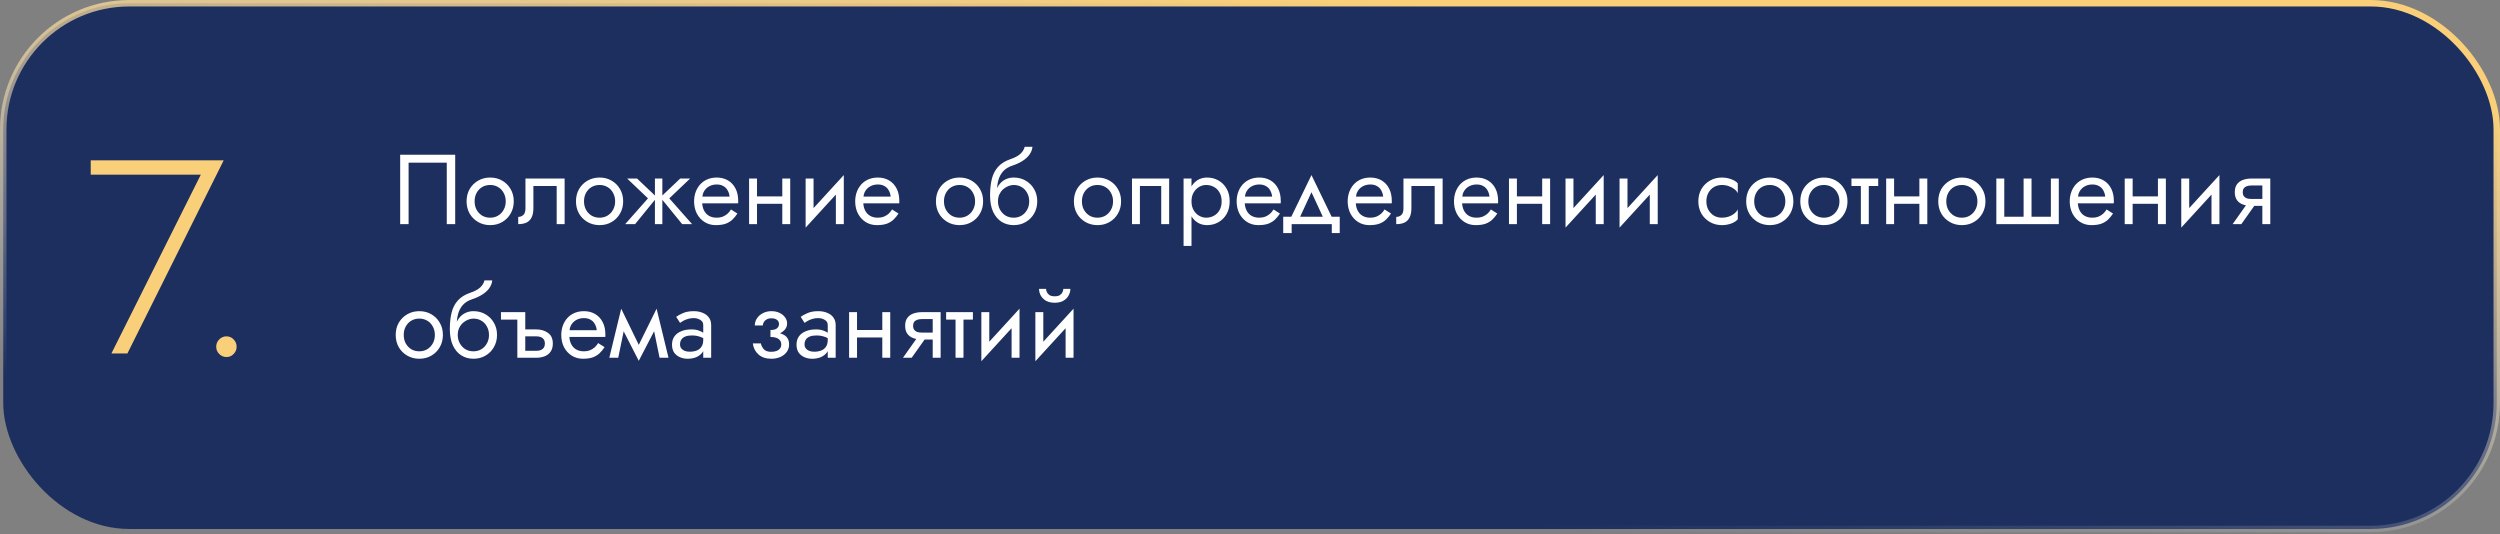 <?xml version="1.0" encoding="UTF-8"?> <svg xmlns="http://www.w3.org/2000/svg" width="580" height="124" viewBox="0 0 580 124" fill="none"><rect x="0" y="0" width="580" height="124" fill="#808080" stroke="none"/> <rect x="0.75" y="0.75" width="578.5" height="121.97" rx="29.25" fill="#1D2F5F" stroke="url(#paint0_linear_2625_896)" stroke-width="1.5"></rect> <path d="M103.65 37.74V52H105.605V35.9H92.84V52H94.795V37.74H103.65ZM108.246 46.71C108.246 47.768 108.484 48.719 108.959 49.562C109.45 50.39 110.109 51.042 110.937 51.517C111.765 51.992 112.693 52.23 113.72 52.23C114.763 52.23 115.691 51.992 116.503 51.517C117.331 51.042 117.983 50.39 118.458 49.562C118.949 48.719 119.194 47.768 119.194 46.71C119.194 45.637 118.949 44.686 118.458 43.858C117.983 43.03 117.331 42.378 116.503 41.903C115.691 41.428 114.763 41.19 113.72 41.19C112.693 41.19 111.765 41.428 110.937 41.903C110.109 42.378 109.45 43.03 108.959 43.858C108.484 44.686 108.246 45.637 108.246 46.71ZM110.109 46.71C110.109 45.974 110.263 45.322 110.569 44.755C110.891 44.172 111.321 43.72 111.857 43.398C112.409 43.076 113.03 42.915 113.72 42.915C114.41 42.915 115.024 43.076 115.56 43.398C116.112 43.72 116.542 44.172 116.848 44.755C117.17 45.322 117.331 45.974 117.331 46.71C117.331 47.446 117.17 48.098 116.848 48.665C116.542 49.232 116.112 49.685 115.56 50.022C115.024 50.344 114.41 50.505 113.72 50.505C113.03 50.505 112.409 50.344 111.857 50.022C111.321 49.685 110.891 49.232 110.569 48.665C110.263 48.098 110.109 47.446 110.109 46.71ZM130.991 41.42H121.906V48.32C121.906 49.071 121.737 49.593 121.4 49.884C121.078 50.175 120.687 50.321 120.227 50.321V52C121.024 52 121.684 51.87 122.205 51.609C122.726 51.333 123.11 50.927 123.355 50.39C123.616 49.838 123.746 49.148 123.746 48.32V43.145H129.151V52H130.991V41.42ZM133.627 46.71C133.627 47.768 133.865 48.719 134.34 49.562C134.831 50.39 135.49 51.042 136.318 51.517C137.146 51.992 138.074 52.23 139.101 52.23C140.144 52.23 141.072 51.992 141.884 51.517C142.712 51.042 143.364 50.39 143.839 49.562C144.33 48.719 144.575 47.768 144.575 46.71C144.575 45.637 144.33 44.686 143.839 43.858C143.364 43.03 142.712 42.378 141.884 41.903C141.072 41.428 140.144 41.19 139.101 41.19C138.074 41.19 137.146 41.428 136.318 41.903C135.49 42.378 134.831 43.03 134.34 43.858C133.865 44.686 133.627 45.637 133.627 46.71ZM135.49 46.71C135.49 45.974 135.644 45.322 135.95 44.755C136.272 44.172 136.702 43.72 137.238 43.398C137.79 43.076 138.411 42.915 139.101 42.915C139.791 42.915 140.405 43.076 140.941 43.398C141.493 43.72 141.923 44.172 142.229 44.755C142.551 45.322 142.712 45.974 142.712 46.71C142.712 47.446 142.551 48.098 142.229 48.665C141.923 49.232 141.493 49.685 140.941 50.022C140.405 50.344 139.791 50.505 139.101 50.505C138.411 50.505 137.79 50.344 137.238 50.022C136.702 49.685 136.272 49.232 135.95 48.665C135.644 48.098 135.49 47.446 135.49 46.71ZM157.806 41.42L153.206 45.79L158.266 52H160.566L155.276 46.02L160.106 41.42H157.806ZM153.666 41.42H151.941V52H153.666V41.42ZM147.801 41.42H145.501L150.331 46.02L145.041 52H147.341L152.401 45.79L147.801 41.42ZM162.203 47.17H171.242C171.257 47.078 171.265 46.986 171.265 46.894C171.265 46.802 171.265 46.71 171.265 46.618C171.265 45.499 171.058 44.54 170.644 43.743C170.23 42.93 169.647 42.302 168.896 41.857C168.144 41.412 167.27 41.19 166.274 41.19C165.369 41.19 164.549 41.374 163.813 41.742C163.092 42.11 162.502 42.624 162.042 43.283C161.582 43.942 161.275 44.709 161.122 45.583C161.091 45.767 161.068 45.951 161.053 46.135C161.037 46.319 161.03 46.511 161.03 46.71C161.03 47.768 161.244 48.719 161.674 49.562C162.118 50.39 162.716 51.042 163.468 51.517C164.234 51.992 165.093 52.23 166.044 52.23C166.964 52.23 167.73 52.123 168.344 51.908C168.957 51.678 169.478 51.364 169.908 50.965C170.337 50.551 170.728 50.076 171.081 49.539L169.586 48.596C169.356 48.979 169.08 49.317 168.758 49.608C168.436 49.884 168.068 50.106 167.654 50.275C167.255 50.428 166.795 50.505 166.274 50.505C165.584 50.505 164.986 50.359 164.48 50.068C163.974 49.777 163.583 49.347 163.307 48.78C163.031 48.213 162.893 47.523 162.893 46.71L162.939 46.02C162.939 45.361 163.084 44.793 163.376 44.318C163.682 43.827 164.089 43.452 164.595 43.191C165.101 42.93 165.66 42.8 166.274 42.8C166.887 42.8 167.401 42.923 167.815 43.168C168.244 43.398 168.574 43.728 168.804 44.157C169.049 44.571 169.202 45.054 169.264 45.606H162.203V47.17ZM174.868 47.285H182.688V45.56H174.868V47.285ZM181.492 41.42V52H183.332V41.42H181.492ZM173.787 41.42V52H175.627V41.42H173.787ZM195.646 43.26L195.761 40.615L187.021 50.16L186.906 52.805L195.646 43.26ZM188.746 41.42H186.906V52.805L188.746 50.275V41.42ZM195.761 40.615L193.921 43.145V52H195.761V40.615ZM199.578 47.17H208.617C208.632 47.078 208.64 46.986 208.64 46.894C208.64 46.802 208.64 46.71 208.64 46.618C208.64 45.499 208.433 44.54 208.019 43.743C207.605 42.93 207.022 42.302 206.271 41.857C205.519 41.412 204.645 41.19 203.649 41.19C202.744 41.19 201.924 41.374 201.188 41.742C200.467 42.11 199.877 42.624 199.417 43.283C198.957 43.942 198.65 44.709 198.497 45.583C198.466 45.767 198.443 45.951 198.428 46.135C198.412 46.319 198.405 46.511 198.405 46.71C198.405 47.768 198.619 48.719 199.049 49.562C199.493 50.39 200.091 51.042 200.843 51.517C201.609 51.992 202.468 52.23 203.419 52.23C204.339 52.23 205.105 52.123 205.719 51.908C206.332 51.678 206.853 51.364 207.283 50.965C207.712 50.551 208.103 50.076 208.456 49.539L206.961 48.596C206.731 48.979 206.455 49.317 206.133 49.608C205.811 49.884 205.443 50.106 205.029 50.275C204.63 50.428 204.17 50.505 203.649 50.505C202.959 50.505 202.361 50.359 201.855 50.068C201.349 49.777 200.958 49.347 200.682 48.78C200.406 48.213 200.268 47.523 200.268 46.71L200.314 46.02C200.314 45.361 200.459 44.793 200.751 44.318C201.057 43.827 201.464 43.452 201.97 43.191C202.476 42.93 203.035 42.8 203.649 42.8C204.262 42.8 204.776 42.923 205.19 43.168C205.619 43.398 205.949 43.728 206.179 44.157C206.424 44.571 206.577 45.054 206.639 45.606H199.578V47.17ZM217.137 46.71C217.137 47.768 217.375 48.719 217.85 49.562C218.341 50.39 219 51.042 219.828 51.517C220.656 51.992 221.584 52.23 222.611 52.23C223.654 52.23 224.581 51.992 225.394 51.517C226.222 51.042 226.874 50.39 227.349 49.562C227.84 48.719 228.085 47.768 228.085 46.71C228.085 45.637 227.84 44.686 227.349 43.858C226.874 43.03 226.222 42.378 225.394 41.903C224.581 41.428 223.654 41.19 222.611 41.19C221.584 41.19 220.656 41.428 219.828 41.903C219 42.378 218.341 43.03 217.85 43.858C217.375 44.686 217.137 45.637 217.137 46.71ZM219 46.71C219 45.974 219.153 45.322 219.46 44.755C219.782 44.172 220.211 43.72 220.748 43.398C221.3 43.076 221.921 42.915 222.611 42.915C223.301 42.915 223.914 43.076 224.451 43.398C225.003 43.72 225.432 44.172 225.739 44.755C226.061 45.322 226.222 45.974 226.222 46.71C226.222 47.446 226.061 48.098 225.739 48.665C225.432 49.232 225.003 49.685 224.451 50.022C223.914 50.344 223.301 50.505 222.611 50.505C221.921 50.505 221.3 50.344 220.748 50.022C220.211 49.685 219.782 49.232 219.46 48.665C219.153 48.098 219 47.446 219 46.71ZM235.167 42.915C235.857 42.915 236.47 43.076 237.007 43.398C237.559 43.72 237.988 44.172 238.295 44.755C238.617 45.322 238.778 45.974 238.778 46.71C238.778 47.446 238.617 48.098 238.295 48.665C237.988 49.232 237.559 49.685 237.007 50.022C236.47 50.344 235.857 50.505 235.167 50.505C234.477 50.505 233.856 50.344 233.304 50.022C232.767 49.685 232.338 49.232 232.016 48.665C231.694 48.098 231.533 47.446 231.533 46.71L229.693 45.33C229.693 46.848 229.93 48.121 230.406 49.148C230.896 50.175 231.556 50.95 232.384 51.471C233.212 51.977 234.139 52.23 235.167 52.23C236.209 52.23 237.137 51.992 237.95 51.517C238.778 51.042 239.429 50.39 239.905 49.562C240.395 48.719 240.641 47.768 240.641 46.71C240.641 45.637 240.395 44.686 239.905 43.858C239.429 43.03 238.778 42.378 237.95 41.903C237.137 41.428 236.209 41.19 235.167 41.19V42.915ZM230.705 46.71H231.533C231.533 46.097 231.64 45.56 231.855 45.1C232.085 44.625 232.376 44.226 232.729 43.904C233.097 43.582 233.495 43.337 233.925 43.168C234.354 42.999 234.768 42.915 235.167 42.915V41.19C234.507 41.19 233.902 41.32 233.35 41.581C232.813 41.826 232.345 42.187 231.947 42.662C231.548 43.137 231.241 43.72 231.027 44.41C230.812 45.085 230.705 45.851 230.705 46.71ZM229.693 45.33L231.303 46.549V44.18C231.303 43.413 231.402 42.647 231.602 41.88C231.801 41.098 232.161 40.4 232.683 39.787C233.219 39.174 233.963 38.714 234.914 38.407C235.757 38.131 236.508 37.786 237.168 37.372C237.842 36.958 238.387 36.475 238.801 35.923C239.215 35.356 239.46 34.735 239.537 34.06H237.72C237.612 34.612 237.298 35.141 236.777 35.647C236.271 36.138 235.496 36.559 234.454 36.912C233.227 37.326 232.261 37.924 231.556 38.706C230.866 39.473 230.383 40.408 230.107 41.512C229.831 42.616 229.693 43.889 229.693 45.33ZM249.144 46.71C249.144 47.768 249.382 48.719 249.857 49.562C250.348 50.39 251.007 51.042 251.835 51.517C252.663 51.992 253.591 52.23 254.618 52.23C255.661 52.23 256.588 51.992 257.401 51.517C258.229 51.042 258.881 50.39 259.356 49.562C259.847 48.719 260.092 47.768 260.092 46.71C260.092 45.637 259.847 44.686 259.356 43.858C258.881 43.03 258.229 42.378 257.401 41.903C256.588 41.428 255.661 41.19 254.618 41.19C253.591 41.19 252.663 41.428 251.835 41.903C251.007 42.378 250.348 43.03 249.857 43.858C249.382 44.686 249.144 45.637 249.144 46.71ZM251.007 46.71C251.007 45.974 251.16 45.322 251.467 44.755C251.789 44.172 252.218 43.72 252.755 43.398C253.307 43.076 253.928 42.915 254.618 42.915C255.308 42.915 255.921 43.076 256.458 43.398C257.01 43.72 257.439 44.172 257.746 44.755C258.068 45.322 258.229 45.974 258.229 46.71C258.229 47.446 258.068 48.098 257.746 48.665C257.439 49.232 257.01 49.685 256.458 50.022C255.921 50.344 255.308 50.505 254.618 50.505C253.928 50.505 253.307 50.344 252.755 50.022C252.218 49.685 251.789 49.232 251.467 48.665C251.16 48.098 251.007 47.446 251.007 46.71ZM271.245 41.42H262.62V52H264.46V43.145H269.405V52H271.245V41.42ZM276.429 57.06V41.42H274.589V57.06H276.429ZM285.284 46.71C285.284 45.56 285.046 44.579 284.571 43.766C284.095 42.938 283.459 42.302 282.662 41.857C281.88 41.412 281.006 41.19 280.04 41.19C279.166 41.19 278.391 41.412 277.717 41.857C277.057 42.302 276.536 42.938 276.153 43.766C275.785 44.579 275.601 45.56 275.601 46.71C275.601 47.845 275.785 48.826 276.153 49.654C276.536 50.482 277.057 51.118 277.717 51.563C278.391 52.008 279.166 52.23 280.04 52.23C281.006 52.23 281.88 52.008 282.662 51.563C283.459 51.118 284.095 50.482 284.571 49.654C285.046 48.826 285.284 47.845 285.284 46.71ZM283.421 46.71C283.421 47.523 283.252 48.213 282.915 48.78C282.593 49.347 282.156 49.777 281.604 50.068C281.067 50.359 280.469 50.505 279.81 50.505C279.273 50.505 278.744 50.359 278.223 50.068C277.701 49.777 277.272 49.347 276.935 48.78C276.597 48.213 276.429 47.523 276.429 46.71C276.429 45.897 276.597 45.207 276.935 44.64C277.272 44.073 277.701 43.643 278.223 43.352C278.744 43.061 279.273 42.915 279.81 42.915C280.469 42.915 281.067 43.061 281.604 43.352C282.156 43.643 282.593 44.073 282.915 44.64C283.252 45.207 283.421 45.897 283.421 46.71ZM288.074 47.17H297.113C297.128 47.078 297.136 46.986 297.136 46.894C297.136 46.802 297.136 46.71 297.136 46.618C297.136 45.499 296.929 44.54 296.515 43.743C296.101 42.93 295.518 42.302 294.767 41.857C294.015 41.412 293.141 41.19 292.145 41.19C291.24 41.19 290.42 41.374 289.684 41.742C288.963 42.11 288.373 42.624 287.913 43.283C287.453 43.942 287.146 44.709 286.993 45.583C286.962 45.767 286.939 45.951 286.924 46.135C286.908 46.319 286.901 46.511 286.901 46.71C286.901 47.768 287.115 48.719 287.545 49.562C287.989 50.39 288.587 51.042 289.339 51.517C290.105 51.992 290.964 52.23 291.915 52.23C292.835 52.23 293.601 52.123 294.215 51.908C294.828 51.678 295.349 51.364 295.779 50.965C296.208 50.551 296.599 50.076 296.952 49.539L295.457 48.596C295.227 48.979 294.951 49.317 294.629 49.608C294.307 49.884 293.939 50.106 293.525 50.275C293.126 50.428 292.666 50.505 292.145 50.505C291.455 50.505 290.857 50.359 290.351 50.068C289.845 49.777 289.454 49.347 289.178 48.78C288.902 48.213 288.764 47.523 288.764 46.71L288.81 46.02C288.81 45.361 288.955 44.793 289.247 44.318C289.553 43.827 289.96 43.452 290.466 43.191C290.972 42.93 291.531 42.8 292.145 42.8C292.758 42.8 293.272 42.923 293.686 43.168C294.115 43.398 294.445 43.728 294.675 44.157C294.92 44.571 295.073 45.054 295.135 45.606H288.074V47.17ZM304.262 44.594L307.367 51.31H309.437L304.262 40.615L299.087 51.31H301.157L304.262 44.594ZM308.977 52V54.07H310.817V50.275H297.707V54.07H299.662V52H308.977ZM313.836 47.17H322.875C322.891 47.078 322.898 46.986 322.898 46.894C322.898 46.802 322.898 46.71 322.898 46.618C322.898 45.499 322.691 44.54 322.277 43.743C321.863 42.93 321.281 42.302 320.529 41.857C319.778 41.412 318.904 41.19 317.907 41.19C317.003 41.19 316.182 41.374 315.446 41.742C314.726 42.11 314.135 42.624 313.675 43.283C313.215 43.942 312.909 44.709 312.755 45.583C312.725 45.767 312.702 45.951 312.686 46.135C312.671 46.319 312.663 46.511 312.663 46.71C312.663 47.768 312.878 48.719 313.307 49.562C313.752 50.39 314.35 51.042 315.101 51.517C315.868 51.992 316.727 52.23 317.677 52.23C318.597 52.23 319.364 52.123 319.977 51.908C320.591 51.678 321.112 51.364 321.541 50.965C321.971 50.551 322.362 50.076 322.714 49.539L321.219 48.596C320.989 48.979 320.713 49.317 320.391 49.608C320.069 49.884 319.701 50.106 319.287 50.275C318.889 50.428 318.429 50.505 317.907 50.505C317.217 50.505 316.619 50.359 316.113 50.068C315.607 49.777 315.216 49.347 314.94 48.78C314.664 48.213 314.526 47.523 314.526 46.71L314.572 46.02C314.572 45.361 314.718 44.793 315.009 44.318C315.316 43.827 315.722 43.452 316.228 43.191C316.734 42.93 317.294 42.8 317.907 42.8C318.521 42.8 319.034 42.923 319.448 43.168C319.878 43.398 320.207 43.728 320.437 44.157C320.683 44.571 320.836 45.054 320.897 45.606H313.836V47.17ZM334.689 41.42H325.604V48.32C325.604 49.071 325.436 49.593 325.098 49.884C324.776 50.175 324.385 50.321 323.925 50.321V52C324.723 52 325.382 51.87 325.903 51.609C326.425 51.333 326.808 50.927 327.053 50.39C327.314 49.838 327.444 49.148 327.444 48.32V43.145H332.849V52H334.689V41.42ZM338.499 47.17H347.538C347.553 47.078 347.561 46.986 347.561 46.894C347.561 46.802 347.561 46.71 347.561 46.618C347.561 45.499 347.354 44.54 346.94 43.743C346.526 42.93 345.943 42.302 345.192 41.857C344.44 41.412 343.566 41.19 342.57 41.19C341.665 41.19 340.845 41.374 340.109 41.742C339.388 42.11 338.798 42.624 338.338 43.283C337.878 43.942 337.571 44.709 337.418 45.583C337.387 45.767 337.364 45.951 337.349 46.135C337.333 46.319 337.326 46.511 337.326 46.71C337.326 47.768 337.54 48.719 337.97 49.562C338.414 50.39 339.012 51.042 339.764 51.517C340.53 51.992 341.389 52.23 342.34 52.23C343.26 52.23 344.026 52.123 344.64 51.908C345.253 51.678 345.774 51.364 346.204 50.965C346.633 50.551 347.024 50.076 347.377 49.539L345.882 48.596C345.652 48.979 345.376 49.317 345.054 49.608C344.732 49.884 344.364 50.106 343.95 50.275C343.551 50.428 343.091 50.505 342.57 50.505C341.88 50.505 341.282 50.359 340.776 50.068C340.27 49.777 339.879 49.347 339.603 48.78C339.327 48.213 339.189 47.523 339.189 46.71L339.235 46.02C339.235 45.361 339.38 44.793 339.672 44.318C339.978 43.827 340.385 43.452 340.891 43.191C341.397 42.93 341.956 42.8 342.57 42.8C343.183 42.8 343.697 42.923 344.111 43.168C344.54 43.398 344.87 43.728 345.1 44.157C345.345 44.571 345.498 45.054 345.56 45.606H338.499V47.17ZM351.163 47.285H358.983V45.56H351.163V47.285ZM357.787 41.42V52H359.627V41.42H357.787ZM350.082 41.42V52H351.922V41.42H350.082ZM371.942 43.26L372.057 40.615L363.317 50.16L363.202 52.805L371.942 43.26ZM365.042 41.42H363.202V52.805L365.042 50.275V41.42ZM372.057 40.615L370.217 43.145V52H372.057V40.615ZM384.476 43.26L384.591 40.615L375.851 50.16L375.736 52.805L384.476 43.26ZM377.576 41.42H375.736V52.805L377.576 50.275V41.42ZM384.591 40.615L382.751 43.145V52H384.591V40.615ZM395.877 46.71C395.877 45.974 396.031 45.322 396.337 44.755C396.659 44.172 397.089 43.72 397.625 43.398C398.177 43.076 398.798 42.915 399.488 42.915C400.056 42.915 400.585 43.007 401.075 43.191C401.581 43.36 402.018 43.59 402.386 43.881C402.754 44.172 403.015 44.494 403.168 44.847V42.547C402.8 42.118 402.271 41.788 401.581 41.558C400.907 41.313 400.209 41.19 399.488 41.19C398.461 41.19 397.533 41.428 396.705 41.903C395.877 42.378 395.218 43.03 394.727 43.858C394.252 44.686 394.014 45.637 394.014 46.71C394.014 47.768 394.252 48.719 394.727 49.562C395.218 50.39 395.877 51.042 396.705 51.517C397.533 51.992 398.461 52.23 399.488 52.23C400.209 52.23 400.907 52.115 401.581 51.885C402.271 51.64 402.8 51.302 403.168 50.873V48.573C403.015 48.91 402.754 49.232 402.386 49.539C402.018 49.83 401.581 50.068 401.075 50.252C400.585 50.421 400.056 50.505 399.488 50.505C398.798 50.505 398.177 50.344 397.625 50.022C397.089 49.685 396.659 49.232 396.337 48.665C396.031 48.098 395.877 47.446 395.877 46.71ZM405.113 46.71C405.113 47.768 405.35 48.719 405.826 49.562C406.316 50.39 406.976 51.042 407.804 51.517C408.632 51.992 409.559 52.23 410.587 52.23C411.629 52.23 412.557 51.992 413.37 51.517C414.198 51.042 414.849 50.39 415.325 49.562C415.815 48.719 416.061 47.768 416.061 46.71C416.061 45.637 415.815 44.686 415.325 43.858C414.849 43.03 414.198 42.378 413.37 41.903C412.557 41.428 411.629 41.19 410.587 41.19C409.559 41.19 408.632 41.428 407.804 41.903C406.976 42.378 406.316 43.03 405.826 43.858C405.35 44.686 405.113 45.637 405.113 46.71ZM406.976 46.71C406.976 45.974 407.129 45.322 407.436 44.755C407.758 44.172 408.187 43.72 408.724 43.398C409.276 43.076 409.897 42.915 410.587 42.915C411.277 42.915 411.89 43.076 412.427 43.398C412.979 43.72 413.408 44.172 413.715 44.755C414.037 45.322 414.198 45.974 414.198 46.71C414.198 47.446 414.037 48.098 413.715 48.665C413.408 49.232 412.979 49.685 412.427 50.022C411.89 50.344 411.277 50.505 410.587 50.505C409.897 50.505 409.276 50.344 408.724 50.022C408.187 49.685 407.758 49.232 407.436 48.665C407.129 48.098 406.976 47.446 406.976 46.71ZM417.668 46.71C417.668 47.768 417.906 48.719 418.381 49.562C418.872 50.39 419.531 51.042 420.359 51.517C421.187 51.992 422.115 52.23 423.142 52.23C424.185 52.23 425.113 51.992 425.925 51.517C426.753 51.042 427.405 50.39 427.88 49.562C428.371 48.719 428.616 47.768 428.616 46.71C428.616 45.637 428.371 44.686 427.88 43.858C427.405 43.03 426.753 42.378 425.925 41.903C425.113 41.428 424.185 41.19 423.142 41.19C422.115 41.19 421.187 41.428 420.359 41.903C419.531 42.378 418.872 43.03 418.381 43.858C417.906 44.686 417.668 45.637 417.668 46.71ZM419.531 46.71C419.531 45.974 419.685 45.322 419.991 44.755C420.313 44.172 420.743 43.72 421.279 43.398C421.831 43.076 422.452 42.915 423.142 42.915C423.832 42.915 424.446 43.076 424.982 43.398C425.534 43.72 425.964 44.172 426.27 44.755C426.592 45.322 426.753 45.974 426.753 46.71C426.753 47.446 426.592 48.098 426.27 48.665C425.964 49.232 425.534 49.685 424.982 50.022C424.446 50.344 423.832 50.505 423.142 50.505C422.452 50.505 421.831 50.344 421.279 50.022C420.743 49.685 420.313 49.232 419.991 48.665C419.685 48.098 419.531 47.446 419.531 46.71ZM429.534 41.42V43.145H435.744V41.42H429.534ZM431.719 41.88V52H433.559V41.88H431.719ZM438.671 47.285H446.491V45.56H438.671V47.285ZM445.295 41.42V52H447.135V41.42H445.295ZM437.59 41.42V52H439.43V41.42H437.59ZM449.675 46.71C449.675 47.768 449.913 48.719 450.388 49.562C450.879 50.39 451.538 51.042 452.366 51.517C453.194 51.992 454.122 52.23 455.149 52.23C456.192 52.23 457.119 51.992 457.932 51.517C458.76 51.042 459.412 50.39 459.887 49.562C460.378 48.719 460.623 47.768 460.623 46.71C460.623 45.637 460.378 44.686 459.887 43.858C459.412 43.03 458.76 42.378 457.932 41.903C457.119 41.428 456.192 41.19 455.149 41.19C454.122 41.19 453.194 41.428 452.366 41.903C451.538 42.378 450.879 43.03 450.388 43.858C449.913 44.686 449.675 45.637 449.675 46.71ZM451.538 46.71C451.538 45.974 451.691 45.322 451.998 44.755C452.32 44.172 452.749 43.72 453.286 43.398C453.838 43.076 454.459 42.915 455.149 42.915C455.839 42.915 456.452 43.076 456.989 43.398C457.541 43.72 457.97 44.172 458.277 44.755C458.599 45.322 458.76 45.974 458.76 46.71C458.76 47.446 458.599 48.098 458.277 48.665C457.97 49.232 457.541 49.685 456.989 50.022C456.452 50.344 455.839 50.505 455.149 50.505C454.459 50.505 453.838 50.344 453.286 50.022C452.749 49.685 452.32 49.232 451.998 48.665C451.691 48.098 451.538 47.446 451.538 46.71ZM471.316 50.275V41.42H469.476V50.275H464.991V41.42H463.151V52H477.641V41.42H475.801V50.275H471.316ZM481.35 47.17H490.389C490.404 47.078 490.412 46.986 490.412 46.894C490.412 46.802 490.412 46.71 490.412 46.618C490.412 45.499 490.205 44.54 489.791 43.743C489.377 42.93 488.794 42.302 488.043 41.857C487.292 41.412 486.418 41.19 485.421 41.19C484.516 41.19 483.696 41.374 482.96 41.742C482.239 42.11 481.649 42.624 481.189 43.283C480.729 43.942 480.422 44.709 480.269 45.583C480.238 45.767 480.215 45.951 480.2 46.135C480.185 46.319 480.177 46.511 480.177 46.71C480.177 47.768 480.392 48.719 480.821 49.562C481.266 50.39 481.864 51.042 482.615 51.517C483.382 51.992 484.24 52.23 485.191 52.23C486.111 52.23 486.878 52.123 487.491 51.908C488.104 51.678 488.626 51.364 489.055 50.965C489.484 50.551 489.875 50.076 490.228 49.539L488.733 48.596C488.503 48.979 488.227 49.317 487.905 49.608C487.583 49.884 487.215 50.106 486.801 50.275C486.402 50.428 485.942 50.505 485.421 50.505C484.731 50.505 484.133 50.359 483.627 50.068C483.121 49.777 482.73 49.347 482.454 48.78C482.178 48.213 482.04 47.523 482.04 46.71L482.086 46.02C482.086 45.361 482.232 44.793 482.523 44.318C482.83 43.827 483.236 43.452 483.742 43.191C484.248 42.93 484.808 42.8 485.421 42.8C486.034 42.8 486.548 42.923 486.962 43.168C487.391 43.398 487.721 43.728 487.951 44.157C488.196 44.571 488.35 45.054 488.411 45.606H481.35V47.17ZM494.015 47.285H501.835V45.56H494.015V47.285ZM500.639 41.42V52H502.479V41.42H500.639ZM492.934 41.42V52H494.774V41.42H492.934ZM514.794 43.26L514.909 40.615L506.169 50.16L506.054 52.805L514.794 43.26ZM507.894 41.42H506.054V52.805L507.894 50.275V41.42ZM514.909 40.615L513.069 43.145V52H514.909V40.615ZM519.99 52L523.9 46.48H521.876L517.966 52H519.99ZM526.706 52V41.42H524.866V52H526.706ZM525.625 46.158H522.336C521.891 46.158 521.516 46.104 521.209 45.997C520.918 45.874 520.695 45.698 520.542 45.468C520.389 45.238 520.312 44.947 520.312 44.594C520.312 44.241 520.389 43.95 520.542 43.72C520.695 43.49 520.918 43.321 521.209 43.214C521.516 43.091 521.891 43.03 522.336 43.03H525.625V41.42H522.336C521.615 41.42 520.956 41.527 520.358 41.742C519.775 41.957 519.315 42.294 518.978 42.754C518.641 43.214 518.472 43.827 518.472 44.594C518.472 45.345 518.641 45.959 518.978 46.434C519.315 46.894 519.775 47.231 520.358 47.446C520.956 47.661 521.615 47.768 522.336 47.768H525.625V46.158ZM91.805 77.71C91.805 78.768 92.043 79.719 92.518 80.562C93.009 81.39 93.668 82.042 94.496 82.517C95.324 82.992 96.252 83.23 97.279 83.23C98.322 83.23 99.249 82.992 100.062 82.517C100.89 82.042 101.542 81.39 102.017 80.562C102.508 79.719 102.753 78.768 102.753 77.71C102.753 76.637 102.508 75.686 102.017 74.858C101.542 74.03 100.89 73.378 100.062 72.903C99.249 72.428 98.322 72.19 97.279 72.19C96.252 72.19 95.324 72.428 94.496 72.903C93.668 73.378 93.009 74.03 92.518 74.858C92.043 75.686 91.805 76.637 91.805 77.71ZM93.668 77.71C93.668 76.974 93.821 76.322 94.128 75.755C94.45 75.172 94.879 74.72 95.416 74.398C95.968 74.076 96.589 73.915 97.279 73.915C97.969 73.915 98.582 74.076 99.119 74.398C99.671 74.72 100.1 75.172 100.407 75.755C100.729 76.322 100.89 76.974 100.89 77.71C100.89 78.446 100.729 79.098 100.407 79.665C100.1 80.232 99.671 80.685 99.119 81.022C98.582 81.344 97.969 81.505 97.279 81.505C96.589 81.505 95.968 81.344 95.416 81.022C94.879 80.685 94.45 80.232 94.128 79.665C93.821 79.098 93.668 78.446 93.668 77.71ZM109.835 73.915C110.525 73.915 111.138 74.076 111.675 74.398C112.227 74.72 112.656 75.172 112.963 75.755C113.285 76.322 113.446 76.974 113.446 77.71C113.446 78.446 113.285 79.098 112.963 79.665C112.656 80.232 112.227 80.685 111.675 81.022C111.138 81.344 110.525 81.505 109.835 81.505C109.145 81.505 108.524 81.344 107.972 81.022C107.435 80.685 107.006 80.232 106.684 79.665C106.362 79.098 106.201 78.446 106.201 77.71L104.361 76.33C104.361 77.848 104.598 79.121 105.074 80.148C105.564 81.175 106.224 81.95 107.052 82.471C107.88 82.977 108.807 83.23 109.835 83.23C110.877 83.23 111.805 82.992 112.618 82.517C113.446 82.042 114.097 81.39 114.573 80.562C115.063 79.719 115.309 78.768 115.309 77.71C115.309 76.637 115.063 75.686 114.573 74.858C114.097 74.03 113.446 73.378 112.618 72.903C111.805 72.428 110.877 72.19 109.835 72.19V73.915ZM105.373 77.71H106.201C106.201 77.097 106.308 76.56 106.523 76.1C106.753 75.625 107.044 75.226 107.397 74.904C107.765 74.582 108.163 74.337 108.593 74.168C109.022 73.999 109.436 73.915 109.835 73.915V72.19C109.175 72.19 108.57 72.32 108.018 72.581C107.481 72.826 107.013 73.187 106.615 73.662C106.216 74.137 105.909 74.72 105.695 75.41C105.48 76.085 105.373 76.851 105.373 77.71ZM104.361 76.33L105.971 77.549V75.18C105.971 74.413 106.07 73.647 106.27 72.88C106.469 72.098 106.829 71.4 107.351 70.787C107.887 70.174 108.631 69.714 109.582 69.407C110.425 69.131 111.176 68.786 111.836 68.372C112.51 67.958 113.055 67.475 113.469 66.923C113.883 66.356 114.128 65.735 114.205 65.06H112.388C112.28 65.612 111.966 66.141 111.445 66.647C110.939 67.138 110.164 67.559 109.122 67.912C107.895 68.326 106.929 68.924 106.224 69.706C105.534 70.473 105.051 71.408 104.775 72.512C104.499 73.616 104.361 74.889 104.361 76.33ZM121.102 78.032H124.391C125.066 78.032 125.572 78.178 125.909 78.469C126.247 78.76 126.415 79.174 126.415 79.711C126.415 80.064 126.339 80.37 126.185 80.631C126.032 80.876 125.802 81.068 125.495 81.206C125.204 81.329 124.836 81.39 124.391 81.39H121.102V83H124.391C125.127 83 125.787 82.885 126.369 82.655C126.952 82.425 127.412 82.065 127.749 81.574C128.087 81.083 128.255 80.462 128.255 79.711C128.255 78.576 127.88 77.748 127.128 77.227C126.392 76.69 125.48 76.422 124.391 76.422H121.102V78.032ZM120.021 74.145V83H121.861V72.42H116.226V74.145H120.021ZM131.386 78.17H140.425C140.441 78.078 140.448 77.986 140.448 77.894C140.448 77.802 140.448 77.71 140.448 77.618C140.448 76.499 140.241 75.54 139.827 74.743C139.413 73.93 138.831 73.302 138.079 72.857C137.328 72.412 136.454 72.19 135.457 72.19C134.553 72.19 133.732 72.374 132.996 72.742C132.276 73.11 131.685 73.624 131.225 74.283C130.765 74.942 130.459 75.709 130.305 76.583C130.275 76.767 130.252 76.951 130.236 77.135C130.221 77.319 130.213 77.511 130.213 77.71C130.213 78.768 130.428 79.719 130.857 80.562C131.302 81.39 131.9 82.042 132.651 82.517C133.418 82.992 134.277 83.23 135.227 83.23C136.147 83.23 136.914 83.123 137.527 82.908C138.141 82.678 138.662 82.364 139.091 81.965C139.521 81.551 139.912 81.076 140.264 80.539L138.769 79.596C138.539 79.979 138.263 80.317 137.941 80.608C137.619 80.884 137.251 81.106 136.837 81.275C136.439 81.428 135.979 81.505 135.457 81.505C134.767 81.505 134.169 81.359 133.663 81.068C133.157 80.777 132.766 80.347 132.49 79.78C132.214 79.213 132.076 78.523 132.076 77.71L132.122 77.02C132.122 76.361 132.268 75.793 132.559 75.318C132.866 74.827 133.272 74.452 133.778 74.191C134.284 73.93 134.844 73.8 135.457 73.8C136.071 73.8 136.584 73.923 136.998 74.168C137.428 74.398 137.757 74.728 137.987 75.157C138.233 75.571 138.386 76.054 138.447 76.606H131.386V78.17ZM153.021 83H155.091L152.331 71.615L151.296 74.605L153.021 83ZM147.501 81.413L148.191 83.713L152.561 75.295L152.331 71.615L147.501 81.413ZM148.191 83.713L148.881 81.413L144.12 71.615L143.89 75.295L148.191 83.713ZM141.36 83H143.43L145.155 74.605L144.12 71.615L141.36 83ZM157.769 79.895C157.769 79.466 157.868 79.098 158.068 78.791C158.267 78.484 158.566 78.247 158.965 78.078C159.379 77.909 159.892 77.825 160.506 77.825C161.18 77.825 161.786 77.917 162.323 78.101C162.859 78.27 163.388 78.538 163.91 78.906V77.825C163.802 77.687 163.603 77.511 163.312 77.296C163.02 77.066 162.629 76.867 162.139 76.698C161.663 76.514 161.088 76.422 160.414 76.422C159.494 76.422 158.696 76.568 158.022 76.859C157.347 77.135 156.826 77.534 156.458 78.055C156.09 78.576 155.906 79.213 155.906 79.964C155.906 80.685 156.067 81.29 156.389 81.781C156.726 82.256 157.171 82.617 157.723 82.862C158.275 83.107 158.88 83.23 159.54 83.23C160.276 83.23 160.943 83.107 161.541 82.862C162.139 82.601 162.614 82.233 162.967 81.758C163.335 81.267 163.519 80.685 163.519 80.01L163.151 78.86C163.151 79.519 163.013 80.048 162.737 80.447C162.476 80.846 162.108 81.137 161.633 81.321C161.157 81.505 160.613 81.597 160 81.597C159.586 81.597 159.21 81.536 158.873 81.413C158.535 81.275 158.267 81.083 158.068 80.838C157.868 80.577 157.769 80.263 157.769 79.895ZM157.769 74.904C157.937 74.781 158.167 74.636 158.459 74.467C158.765 74.283 159.126 74.13 159.54 74.007C159.954 73.869 160.414 73.8 160.92 73.8C161.502 73.8 162.016 73.938 162.461 74.214C162.921 74.475 163.151 74.873 163.151 75.41V83H164.991V75.41C164.991 74.72 164.814 74.137 164.462 73.662C164.124 73.187 163.649 72.826 163.036 72.581C162.438 72.32 161.732 72.19 160.92 72.19C159.969 72.19 159.156 72.336 158.482 72.627C157.807 72.918 157.27 73.21 156.872 73.501L157.769 74.904ZM178.748 77.71C179.96 77.71 180.903 77.457 181.577 76.951C182.267 76.445 182.612 75.809 182.612 75.042C182.612 74.521 182.451 74.045 182.129 73.616C181.823 73.187 181.393 72.842 180.841 72.581C180.289 72.32 179.668 72.19 178.978 72.19C178.242 72.19 177.583 72.343 177 72.65C176.418 72.941 175.958 73.34 175.62 73.846C175.283 74.352 175.114 74.904 175.114 75.502H176.977C176.977 75.257 177.046 75.011 177.184 74.766C177.322 74.505 177.537 74.291 177.828 74.122C178.135 73.938 178.518 73.846 178.978 73.846C179.53 73.846 179.96 73.969 180.266 74.214C180.573 74.444 180.726 74.766 180.726 75.18C180.726 75.563 180.573 75.893 180.266 76.169C179.96 76.43 179.454 76.56 178.748 76.56V77.71ZM178.932 83.23C179.684 83.23 180.374 83.1 181.002 82.839C181.631 82.563 182.129 82.18 182.497 81.689C182.881 81.183 183.072 80.585 183.072 79.895C183.072 78.898 182.681 78.17 181.899 77.71C181.117 77.25 180.067 77.02 178.748 77.02V78.17C179.285 78.17 179.737 78.239 180.105 78.377C180.489 78.515 180.772 78.714 180.956 78.975C181.156 79.236 181.255 79.55 181.255 79.918C181.255 80.255 181.163 80.554 180.979 80.815C180.795 81.076 180.527 81.275 180.174 81.413C179.837 81.551 179.423 81.62 178.932 81.62C178.135 81.62 177.56 81.421 177.207 81.022C176.855 80.623 176.625 80.171 176.517 79.665H174.654C174.777 80.692 175.206 81.543 175.942 82.218C176.694 82.893 177.69 83.23 178.932 83.23ZM186.654 79.895C186.654 79.466 186.753 79.098 186.953 78.791C187.152 78.484 187.451 78.247 187.85 78.078C188.264 77.909 188.777 77.825 189.391 77.825C190.065 77.825 190.671 77.917 191.208 78.101C191.744 78.27 192.273 78.538 192.795 78.906V77.825C192.687 77.687 192.488 77.511 192.197 77.296C191.905 77.066 191.514 76.867 191.024 76.698C190.548 76.514 189.973 76.422 189.299 76.422C188.379 76.422 187.581 76.568 186.907 76.859C186.232 77.135 185.711 77.534 185.343 78.055C184.975 78.576 184.791 79.213 184.791 79.964C184.791 80.685 184.952 81.29 185.274 81.781C185.611 82.256 186.056 82.617 186.608 82.862C187.16 83.107 187.765 83.23 188.425 83.23C189.161 83.23 189.828 83.107 190.426 82.862C191.024 82.601 191.499 82.233 191.852 81.758C192.22 81.267 192.404 80.685 192.404 80.01L192.036 78.86C192.036 79.519 191.898 80.048 191.622 80.447C191.361 80.846 190.993 81.137 190.518 81.321C190.042 81.505 189.498 81.597 188.885 81.597C188.471 81.597 188.095 81.536 187.758 81.413C187.42 81.275 187.152 81.083 186.953 80.838C186.753 80.577 186.654 80.263 186.654 79.895ZM186.654 74.904C186.822 74.781 187.052 74.636 187.344 74.467C187.65 74.283 188.011 74.13 188.425 74.007C188.839 73.869 189.299 73.8 189.805 73.8C190.387 73.8 190.901 73.938 191.346 74.214C191.806 74.475 192.036 74.873 192.036 75.41V83H193.876V75.41C193.876 74.72 193.699 74.137 193.347 73.662C193.009 73.187 192.534 72.826 191.921 72.581C191.323 72.32 190.617 72.19 189.805 72.19C188.854 72.19 188.041 72.336 187.367 72.627C186.692 72.918 186.155 73.21 185.757 73.501L186.654 74.904ZM198.07 78.285H205.89V76.56H198.07V78.285ZM204.694 72.42V83H206.534V72.42H204.694ZM196.989 72.42V83H198.829V72.42H196.989ZM211.512 83L215.422 77.48H213.398L209.488 83H211.512ZM218.228 83V72.42H216.388V83H218.228ZM217.147 77.158H213.858C213.413 77.158 213.037 77.104 212.731 76.997C212.439 76.874 212.217 76.698 212.064 76.468C211.91 76.238 211.834 75.947 211.834 75.594C211.834 75.241 211.91 74.95 212.064 74.72C212.217 74.49 212.439 74.321 212.731 74.214C213.037 74.091 213.413 74.03 213.858 74.03H217.147V72.42H213.858C213.137 72.42 212.478 72.527 211.88 72.742C211.297 72.957 210.837 73.294 210.5 73.754C210.162 74.214 209.994 74.827 209.994 75.594C209.994 76.345 210.162 76.959 210.5 77.434C210.837 77.894 211.297 78.231 211.88 78.446C212.478 78.661 213.137 78.768 213.858 78.768H217.147V77.158ZM219.502 72.42V74.145H225.712V72.42H219.502ZM221.687 72.88V83H223.527V72.88H221.687ZM236.413 74.26L236.528 71.615L227.788 81.16L227.673 83.805L236.413 74.26ZM229.513 72.42H227.673V83.805L229.513 81.275V72.42ZM236.528 71.615L234.688 74.145V83H236.528V71.615ZM248.946 74.26L249.061 71.615L240.321 81.16L240.206 83.805L248.946 74.26ZM242.046 72.42H240.206V83.805L242.046 81.275V72.42ZM249.061 71.615L247.221 74.145V83H249.061V71.615ZM241.057 67.015C241.057 67.536 241.188 68.05 241.448 68.556C241.724 69.047 242.131 69.453 242.667 69.775C243.219 70.082 243.894 70.235 244.691 70.235C245.504 70.235 246.179 70.082 246.715 69.775C247.252 69.453 247.651 69.047 247.911 68.556C248.187 68.05 248.325 67.536 248.325 67.015H246.692C246.692 67.214 246.639 67.452 246.531 67.728C246.424 67.989 246.225 68.226 245.933 68.441C245.642 68.64 245.228 68.74 244.691 68.74C244.155 68.74 243.741 68.64 243.449 68.441C243.158 68.226 242.959 67.989 242.851 67.728C242.744 67.452 242.69 67.214 242.69 67.015H241.057Z" fill="white"></path> <path d="M21.048 40.528H46.584L25.848 82H29.56L51.896 37.2H21.048V40.528ZM50.16 80.464C50.16 81.104 50.395 81.659 50.864 82.128C51.333 82.597 51.888 82.832 52.528 82.832C53.211 82.832 53.765 82.597 54.192 82.128C54.661 81.659 54.896 81.104 54.896 80.464C54.896 79.781 54.661 79.205 54.192 78.736C53.765 78.267 53.211 78.032 52.528 78.032C51.888 78.032 51.333 78.267 50.864 78.736C50.395 79.205 50.16 79.781 50.16 80.464Z" fill="#F9CF79"></path> <defs> <linearGradient id="paint0_linear_2625_896" x1="394.4" y1="7.717" x2="382.698" y2="125.014" gradientUnits="userSpaceOnUse"> <stop stop-color="#F9CF79"></stop> <stop offset="1" stop-color="white" stop-opacity="0"></stop> </linearGradient> </defs> </svg> 